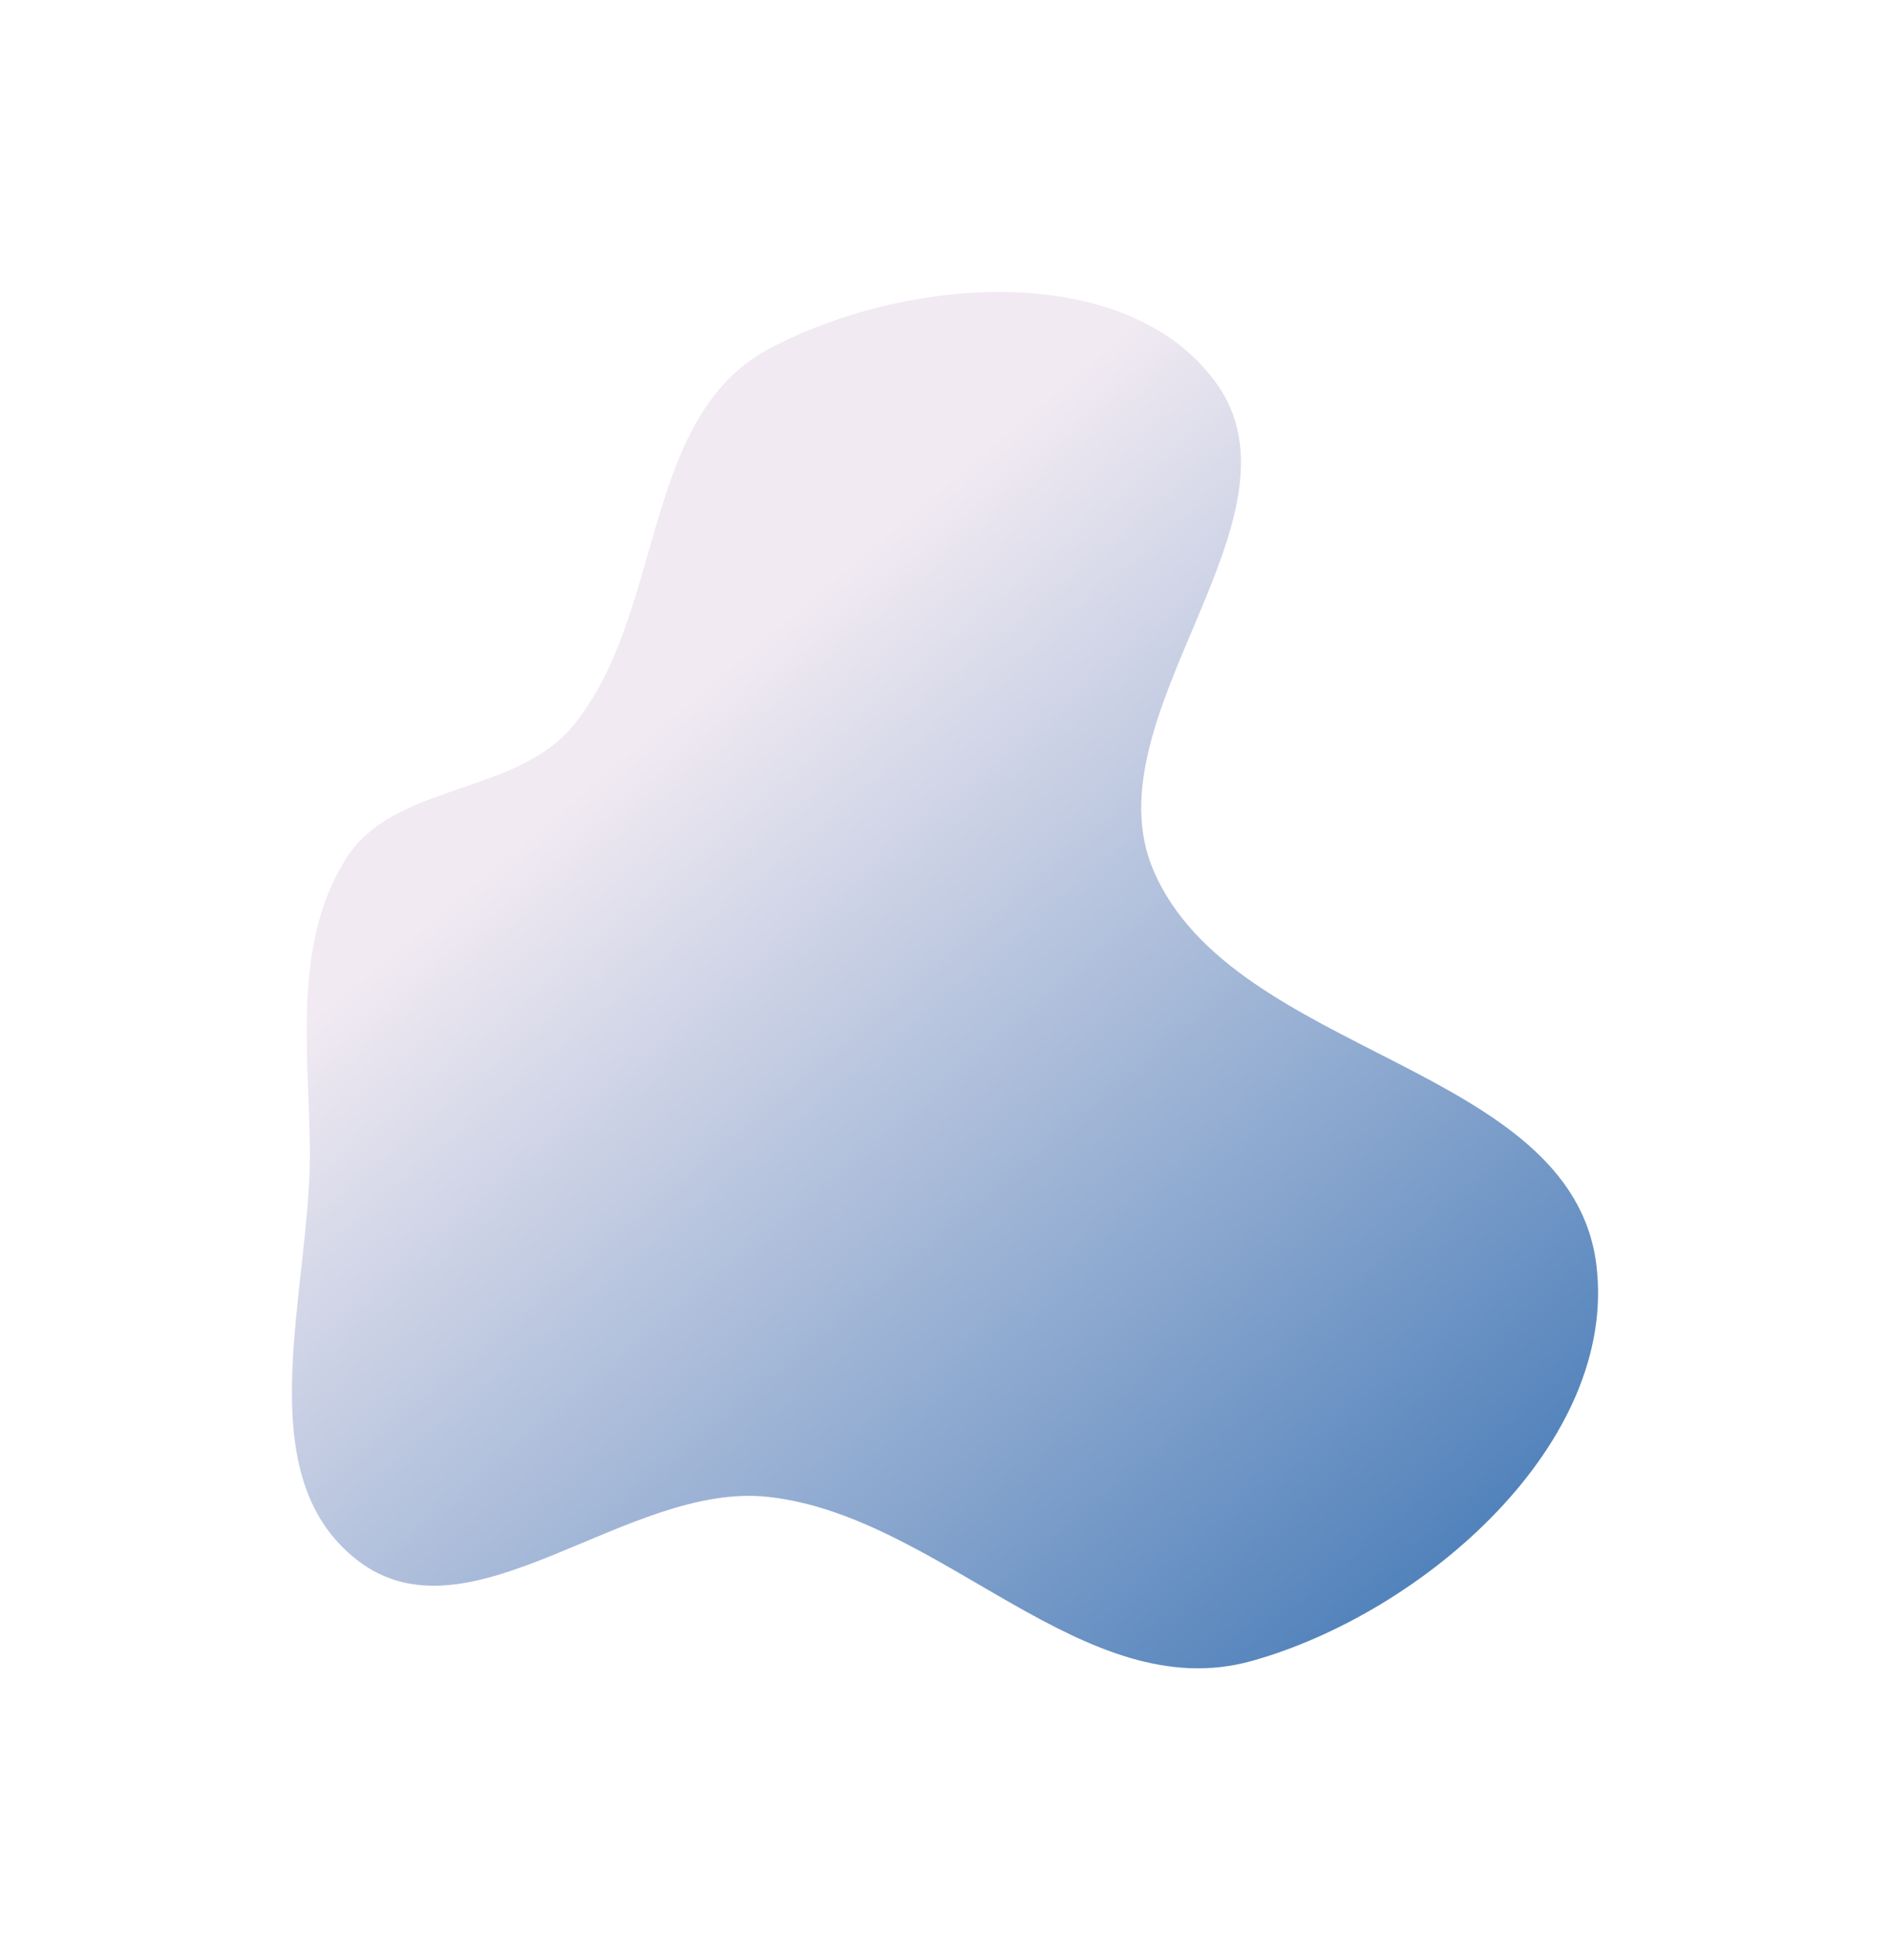 <?xml version="1.0" encoding="UTF-8"?> <svg xmlns="http://www.w3.org/2000/svg" width="1515" height="1571" viewBox="0 0 1515 1571" fill="none"> <g filter="url(#filter0_f_1146_9)"> <path fill-rule="evenodd" clip-rule="evenodd" d="M616.035 279.793C724.112 221.824 901.272 207.184 974.089 305.806C1054.33 414.482 871.236 573.932 924.765 697.934C989.053 846.858 1259.57 852.608 1279.61 1013.55C1297.36 1156.15 1142.06 1292.21 1003.58 1331.05C868.942 1368.8 755.006 1215.21 616.035 1199.63C502.934 1186.96 377.167 1319.98 286.908 1250.72C195.921 1180.9 250.321 1032.1 248.359 917.501C247.007 838.537 235.272 755.09 277.277 688.187C315.48 627.342 413.057 637.425 458.93 582.122C533.271 492.5 513.386 334.851 616.035 279.793Z" fill="url(#paint0_linear_1146_9)"></path> </g> <defs> <filter id="filter0_f_1146_9" x="0" y="0" width="1515" height="1571" filterUnits="userSpaceOnUse" color-interpolation-filters="sRGB"> <feFlood flood-opacity="0" result="BackgroundImageFix"></feFlood> <feBlend mode="normal" in="SourceGraphic" in2="BackgroundImageFix" result="shape"></feBlend> <feGaussianBlur stdDeviation="117" result="effect1_foregroundBlur_1146_9"></feGaussianBlur> </filter> <linearGradient id="paint0_linear_1146_9" x1="560" y1="552" x2="1461" y2="1616" gradientUnits="userSpaceOnUse"> <stop stop-color="#F1EAF2"></stop> <stop offset="1" stop-color="#004D9F"></stop> </linearGradient> </defs> </svg> 
